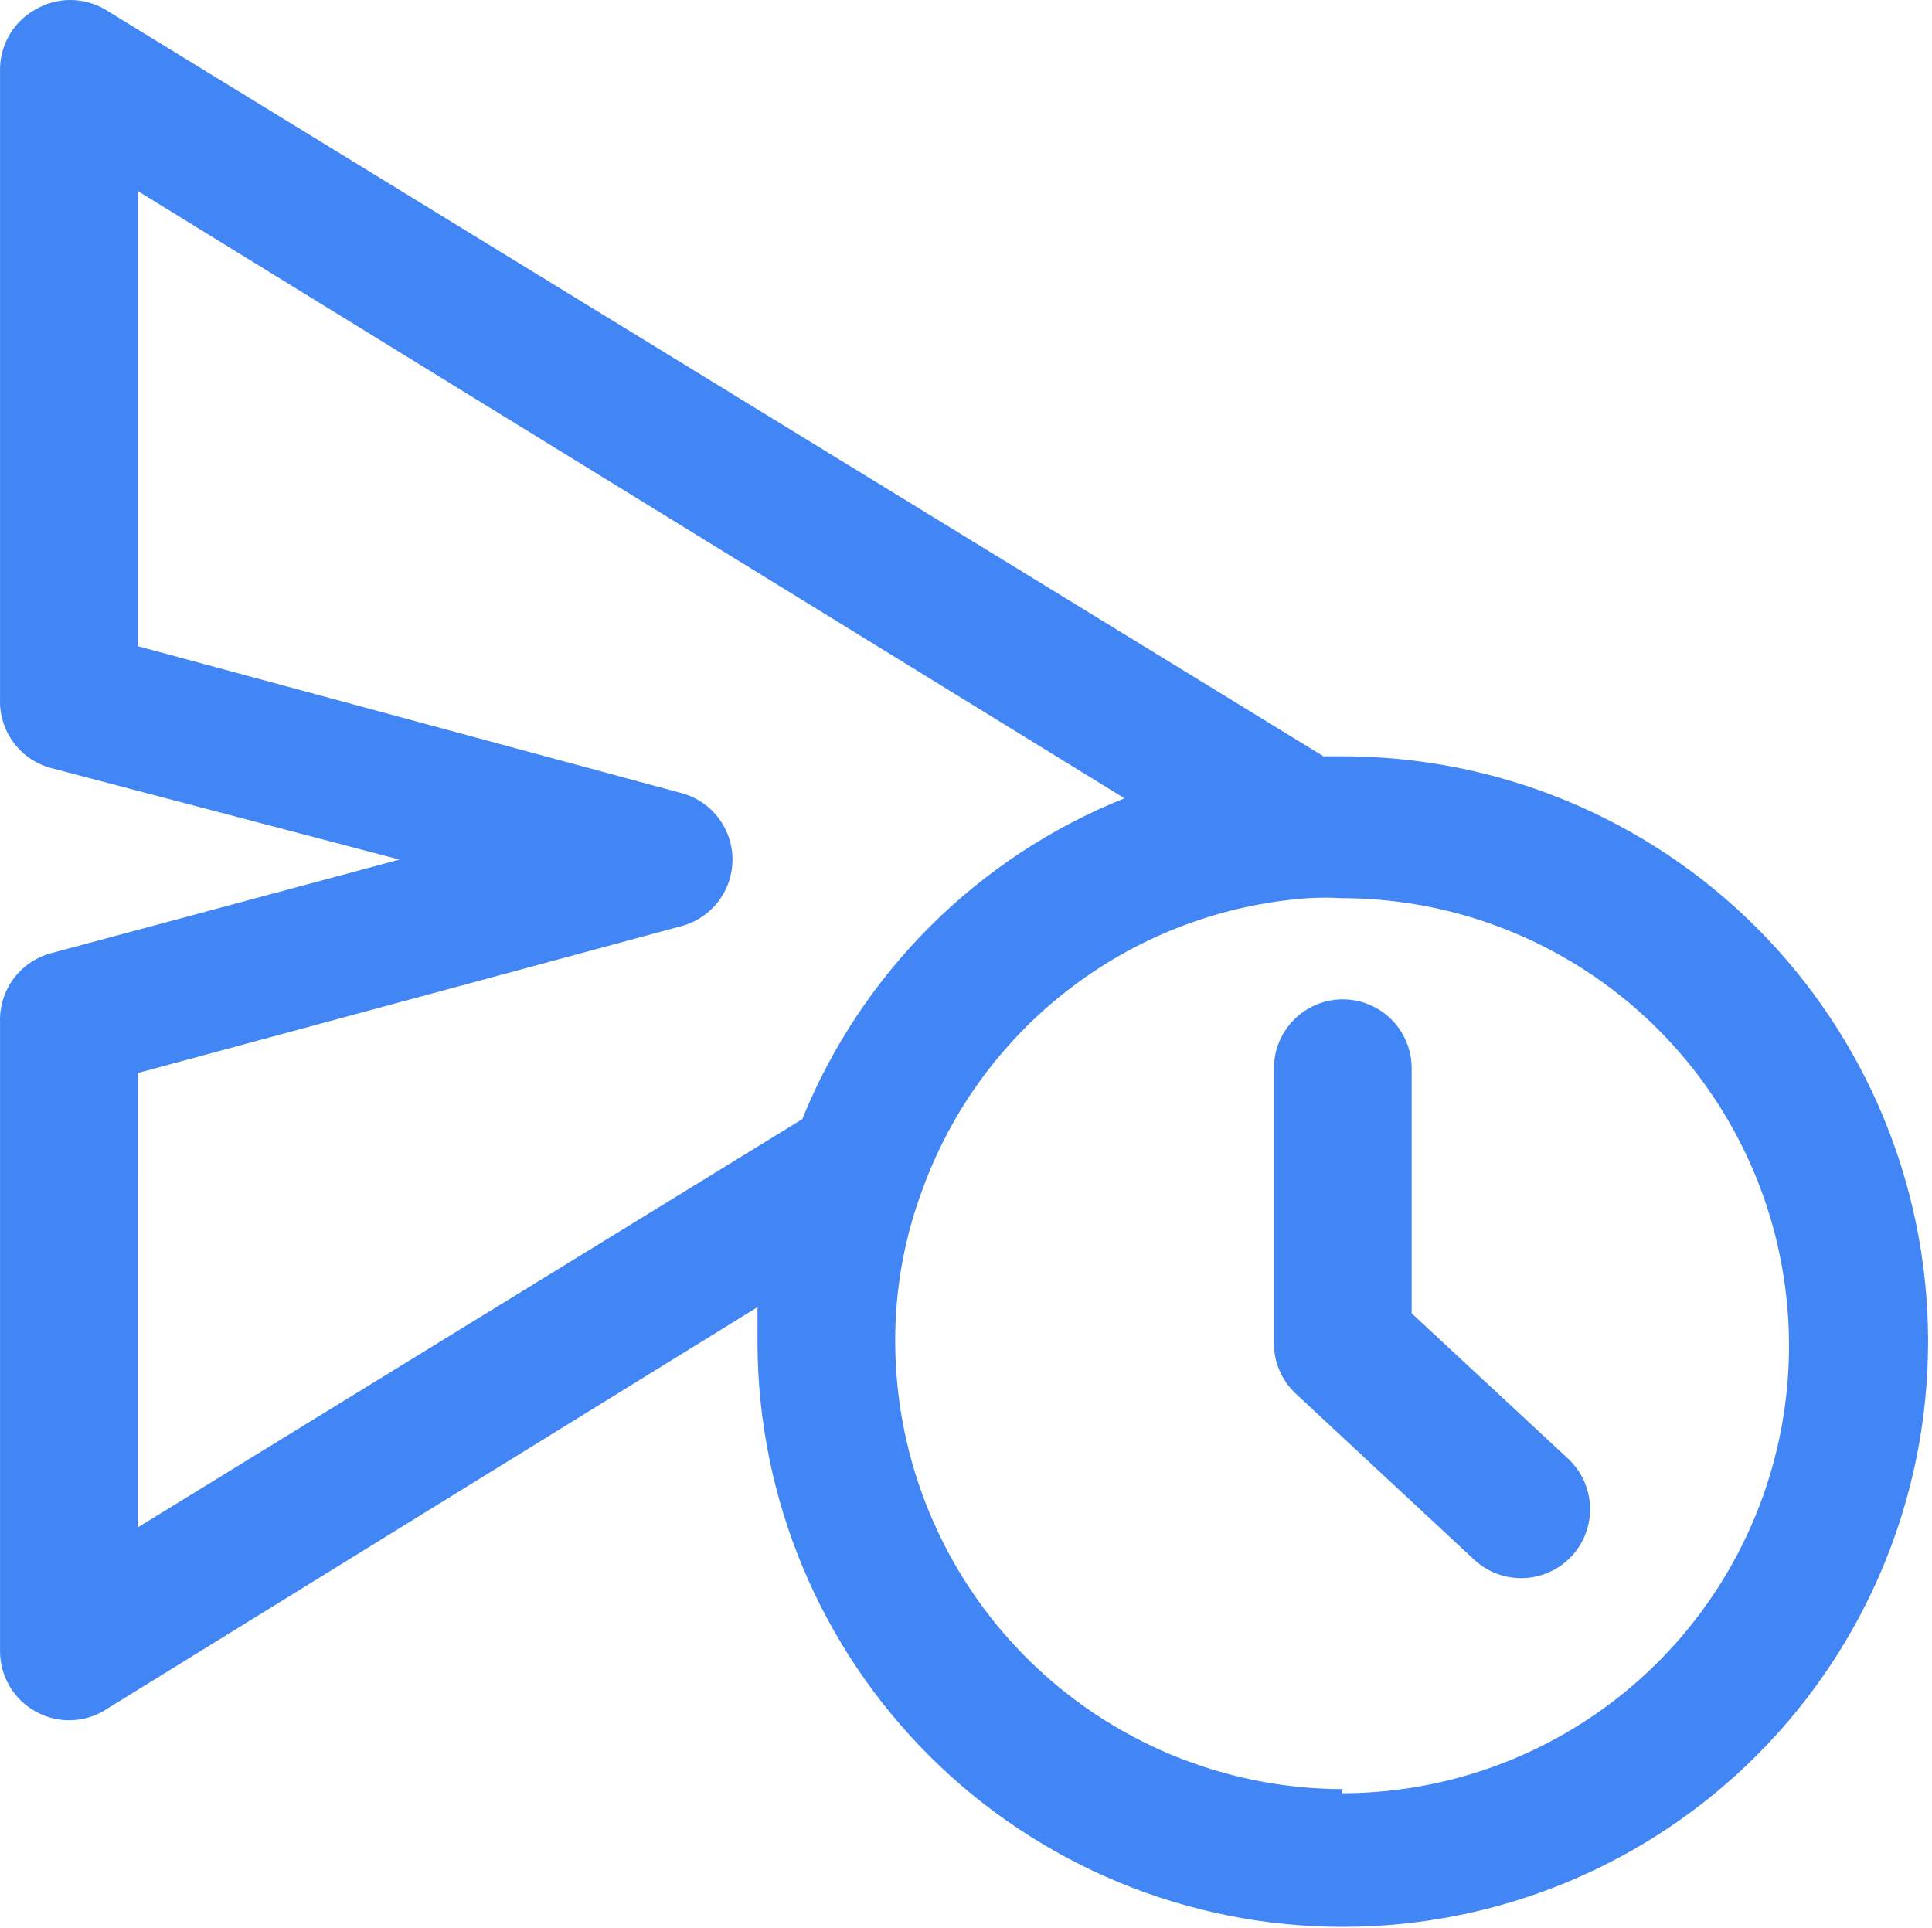 <?xml version="1.0" encoding="UTF-8"?>
<svg width="491px" height="490px" viewBox="0 0 491 490" version="1.1" xmlns="http://www.w3.org/2000/svg" xmlns:xlink="http://www.w3.org/1999/xlink">
    <title>send-scheduled</title>
    <g id="Page-1" stroke="none" stroke-width="1" fill="none" fill-rule="evenodd">
        <g id="send-scheduled" fill="#4285f4" fill-rule="nonzero">
            <path d="M341.26,192.224 L336.362,192.224 L26.612,2.344 C23.952,0.809 20.932,0 17.862,0 C14.788,0 11.772,0.809 9.112,2.344 C3.647,5.332 0.182,10.996 0.01,17.219 L0.01,177.699 C-0.126,181.648 1.081,185.527 3.432,188.707 C5.784,191.883 9.143,194.172 12.96,195.199 L101.511,218.472 L12.96,242.273 C9.143,243.296 5.784,245.585 3.432,248.765 C1.081,251.941 -0.126,255.82 0.01,259.773 L0.01,419.723 C0.018,422.887 0.885,425.993 2.518,428.704 C4.151,431.418 6.491,433.633 9.284,435.122 C11.815,436.489 14.639,437.208 17.51,437.223 C21.003,437.231 24.413,436.196 27.311,434.247 L192.511,332.227 L192.511,341.5 C192.652,380.922 208.433,418.676 236.386,446.47 C264.343,474.263 302.191,489.822 341.606,489.729 C381.028,489.634 418.797,473.9 446.626,445.974 C474.45,418.052 490.056,380.224 490.009,340.804 C489.962,301.386 474.271,263.593 446.38,235.734 C418.489,207.875 380.681,192.226 341.26,192.226 L341.26,192.224 Z M35.01,272.724 L172.91,235.451 C177.992,234.177 182.239,230.693 184.476,225.955 C186.719,221.22 186.719,215.728 184.476,210.994 C182.238,206.255 177.992,202.771 172.91,201.498 L35.01,164.225 L35.01,48.545 L285.78,202.895 C248.526,217.809 218.956,247.254 203.882,284.446 L35.002,388.216 L35.01,272.724 Z M341.26,454.724 C311.108,454.677 282.201,442.677 260.877,421.357 C239.557,400.033 227.557,371.127 227.51,340.974 C227.46,327.704 229.831,314.54 234.51,302.122 C241.983,281.673 255.209,263.821 272.6,250.72 C289.987,237.615 310.791,229.822 332.51,228.275 C335.307,228.099 338.112,228.099 340.909,228.275 C381.55,228.275 419.1,249.955 439.421,285.15 C459.741,320.345 459.741,363.705 439.421,398.9 C419.101,434.095 381.55,455.775 340.909,455.775 L341.26,454.724 Z" id="Shape"></path>
            <path d="M358.76,333.794 L358.76,271.493 C358.76,265.243 355.425,259.466 350.01,256.341 C344.596,253.212 337.924,253.212 332.51,256.341 C327.096,259.466 323.76,265.243 323.76,271.493 L323.76,341.493 C323.776,346.344 325.803,350.969 329.362,354.27 L374.686,396.446 C378.096,399.602 382.624,401.274 387.264,401.09 C391.909,400.911 396.291,398.895 399.448,395.481 C402.604,392.071 404.276,387.543 404.096,382.903 C403.913,378.258 401.897,373.876 398.487,370.719 L358.76,333.794 Z" id="Path"></path>
        </g>
    </g>
</svg>